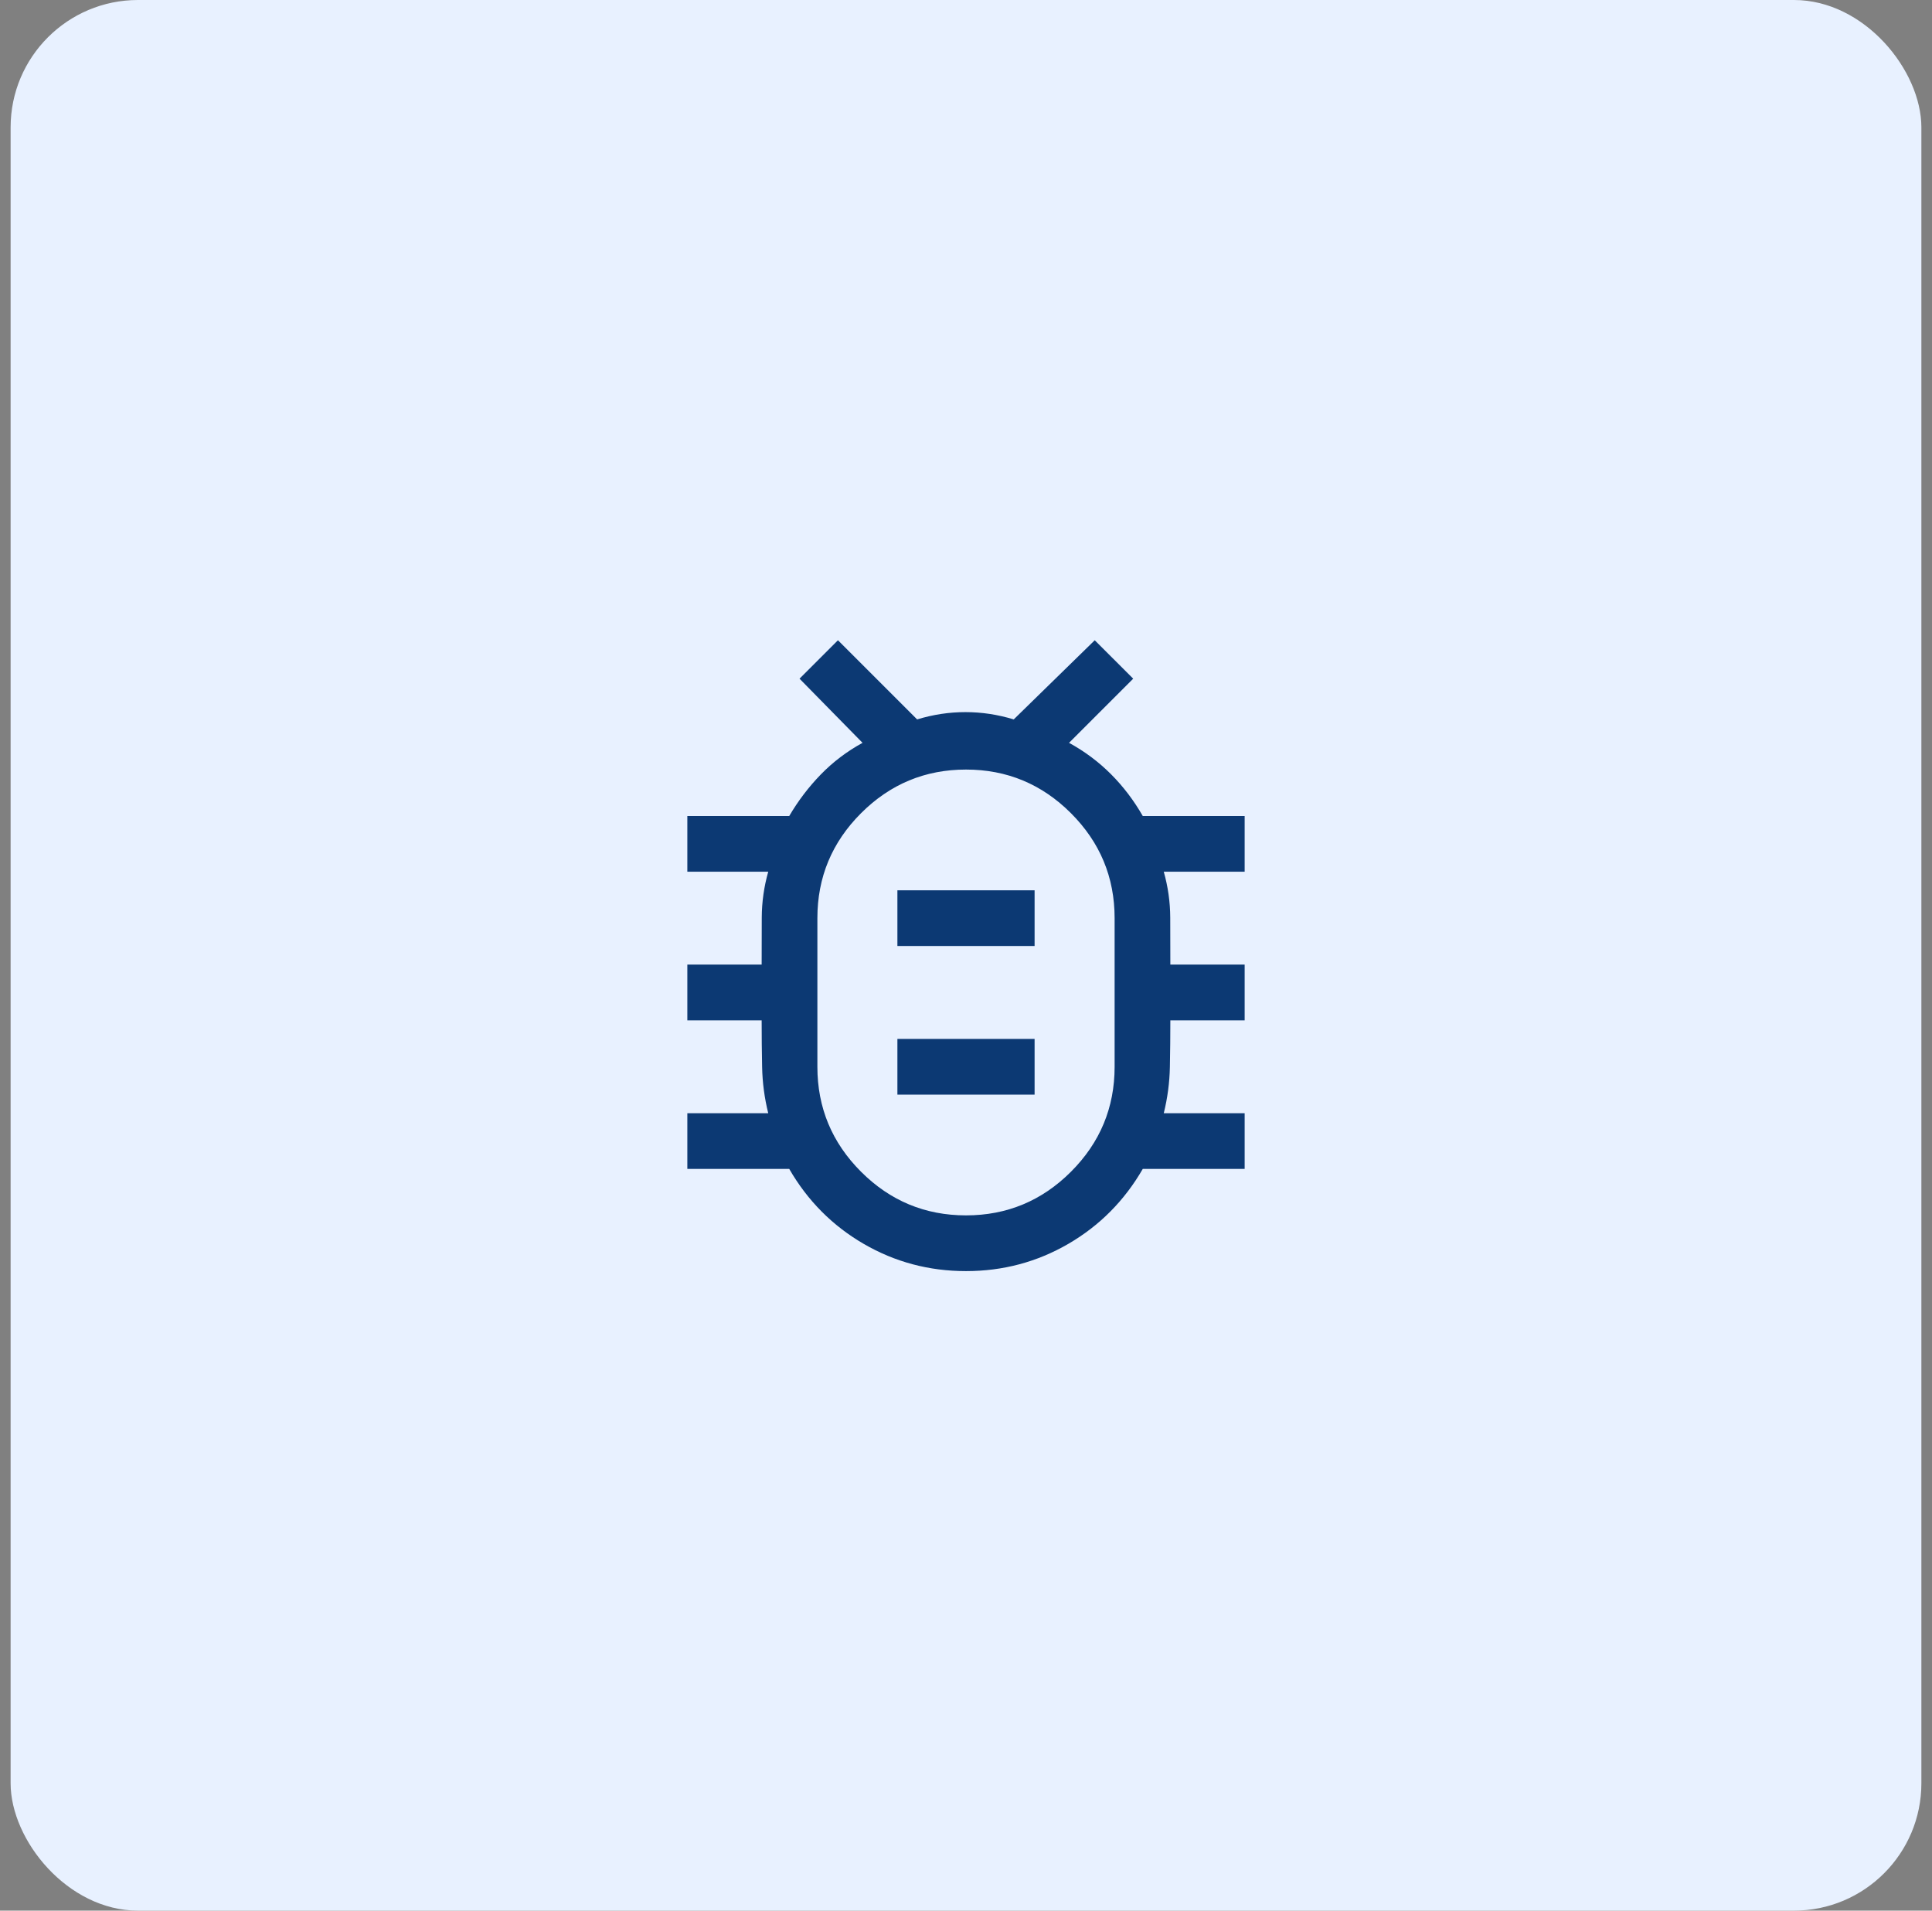 <svg xmlns="http://www.w3.org/2000/svg" width="91" height="90" viewBox="0 0 91 90" fill="none"><rect x="0" y="0" width="91" height="90" fill="#808080" stroke="none"/><rect x="0.5" width="90" height="90" rx="6" fill="#E8F1FF"></rect><mask id="mask0_9_1109" style="mask-type:alpha" maskUnits="userSpaceOnUse" x="24" y="24" width="43" height="42"><rect x="24.5" y="24" width="42" height="42" fill="#D9D9D9"></rect></mask><g mask="url(#mask0_9_1109)"><path d="M45.5 57.25C47.425 57.25 49.073 56.565 50.444 55.194C51.815 53.823 52.5 52.175 52.5 50.25V43.25C52.5 41.325 51.815 39.677 50.444 38.306C49.073 36.935 47.425 36.25 45.5 36.25C43.575 36.25 41.927 36.935 40.556 38.306C39.185 39.677 38.5 41.325 38.5 43.25V50.25C38.5 52.175 39.185 53.823 40.556 55.194C41.927 56.565 43.575 57.25 45.5 57.25ZM42.269 51.562H48.731V48.938H42.269V51.562ZM42.269 44.562H48.731V41.938H42.269V44.562ZM45.5 59.875C43.761 59.875 42.156 59.448 40.683 58.593C39.21 57.738 38.04 56.561 37.174 55.062H32.375V52.438H36.185C36.007 51.72 35.911 50.993 35.897 50.258C35.882 49.524 35.875 48.792 35.875 48.062H32.375V45.438H35.875C35.875 44.697 35.877 43.96 35.88 43.225C35.883 42.49 35.985 41.769 36.185 41.062H32.375V38.438H37.174C37.594 37.722 38.09 37.069 38.661 36.481C39.234 35.892 39.889 35.395 40.627 34.991L37.659 31.969L39.469 30.159L43.198 33.888C43.948 33.659 44.706 33.544 45.473 33.544C46.24 33.544 46.999 33.659 47.748 33.888L51.564 30.159L53.375 31.969L50.353 34.991C51.091 35.395 51.749 35.887 52.328 36.467C52.907 37.047 53.406 37.704 53.826 38.438H58.625V41.062H54.815C55.015 41.769 55.117 42.49 55.12 43.225C55.123 43.96 55.125 44.697 55.125 45.438H58.625V48.062H55.125C55.125 48.792 55.118 49.524 55.103 50.258C55.089 50.993 54.993 51.72 54.815 52.438H58.625V55.062H53.826C52.96 56.561 51.79 57.738 50.317 58.593C48.844 59.448 47.239 59.875 45.5 59.875Z" fill="#0C3973"></path></g></svg>